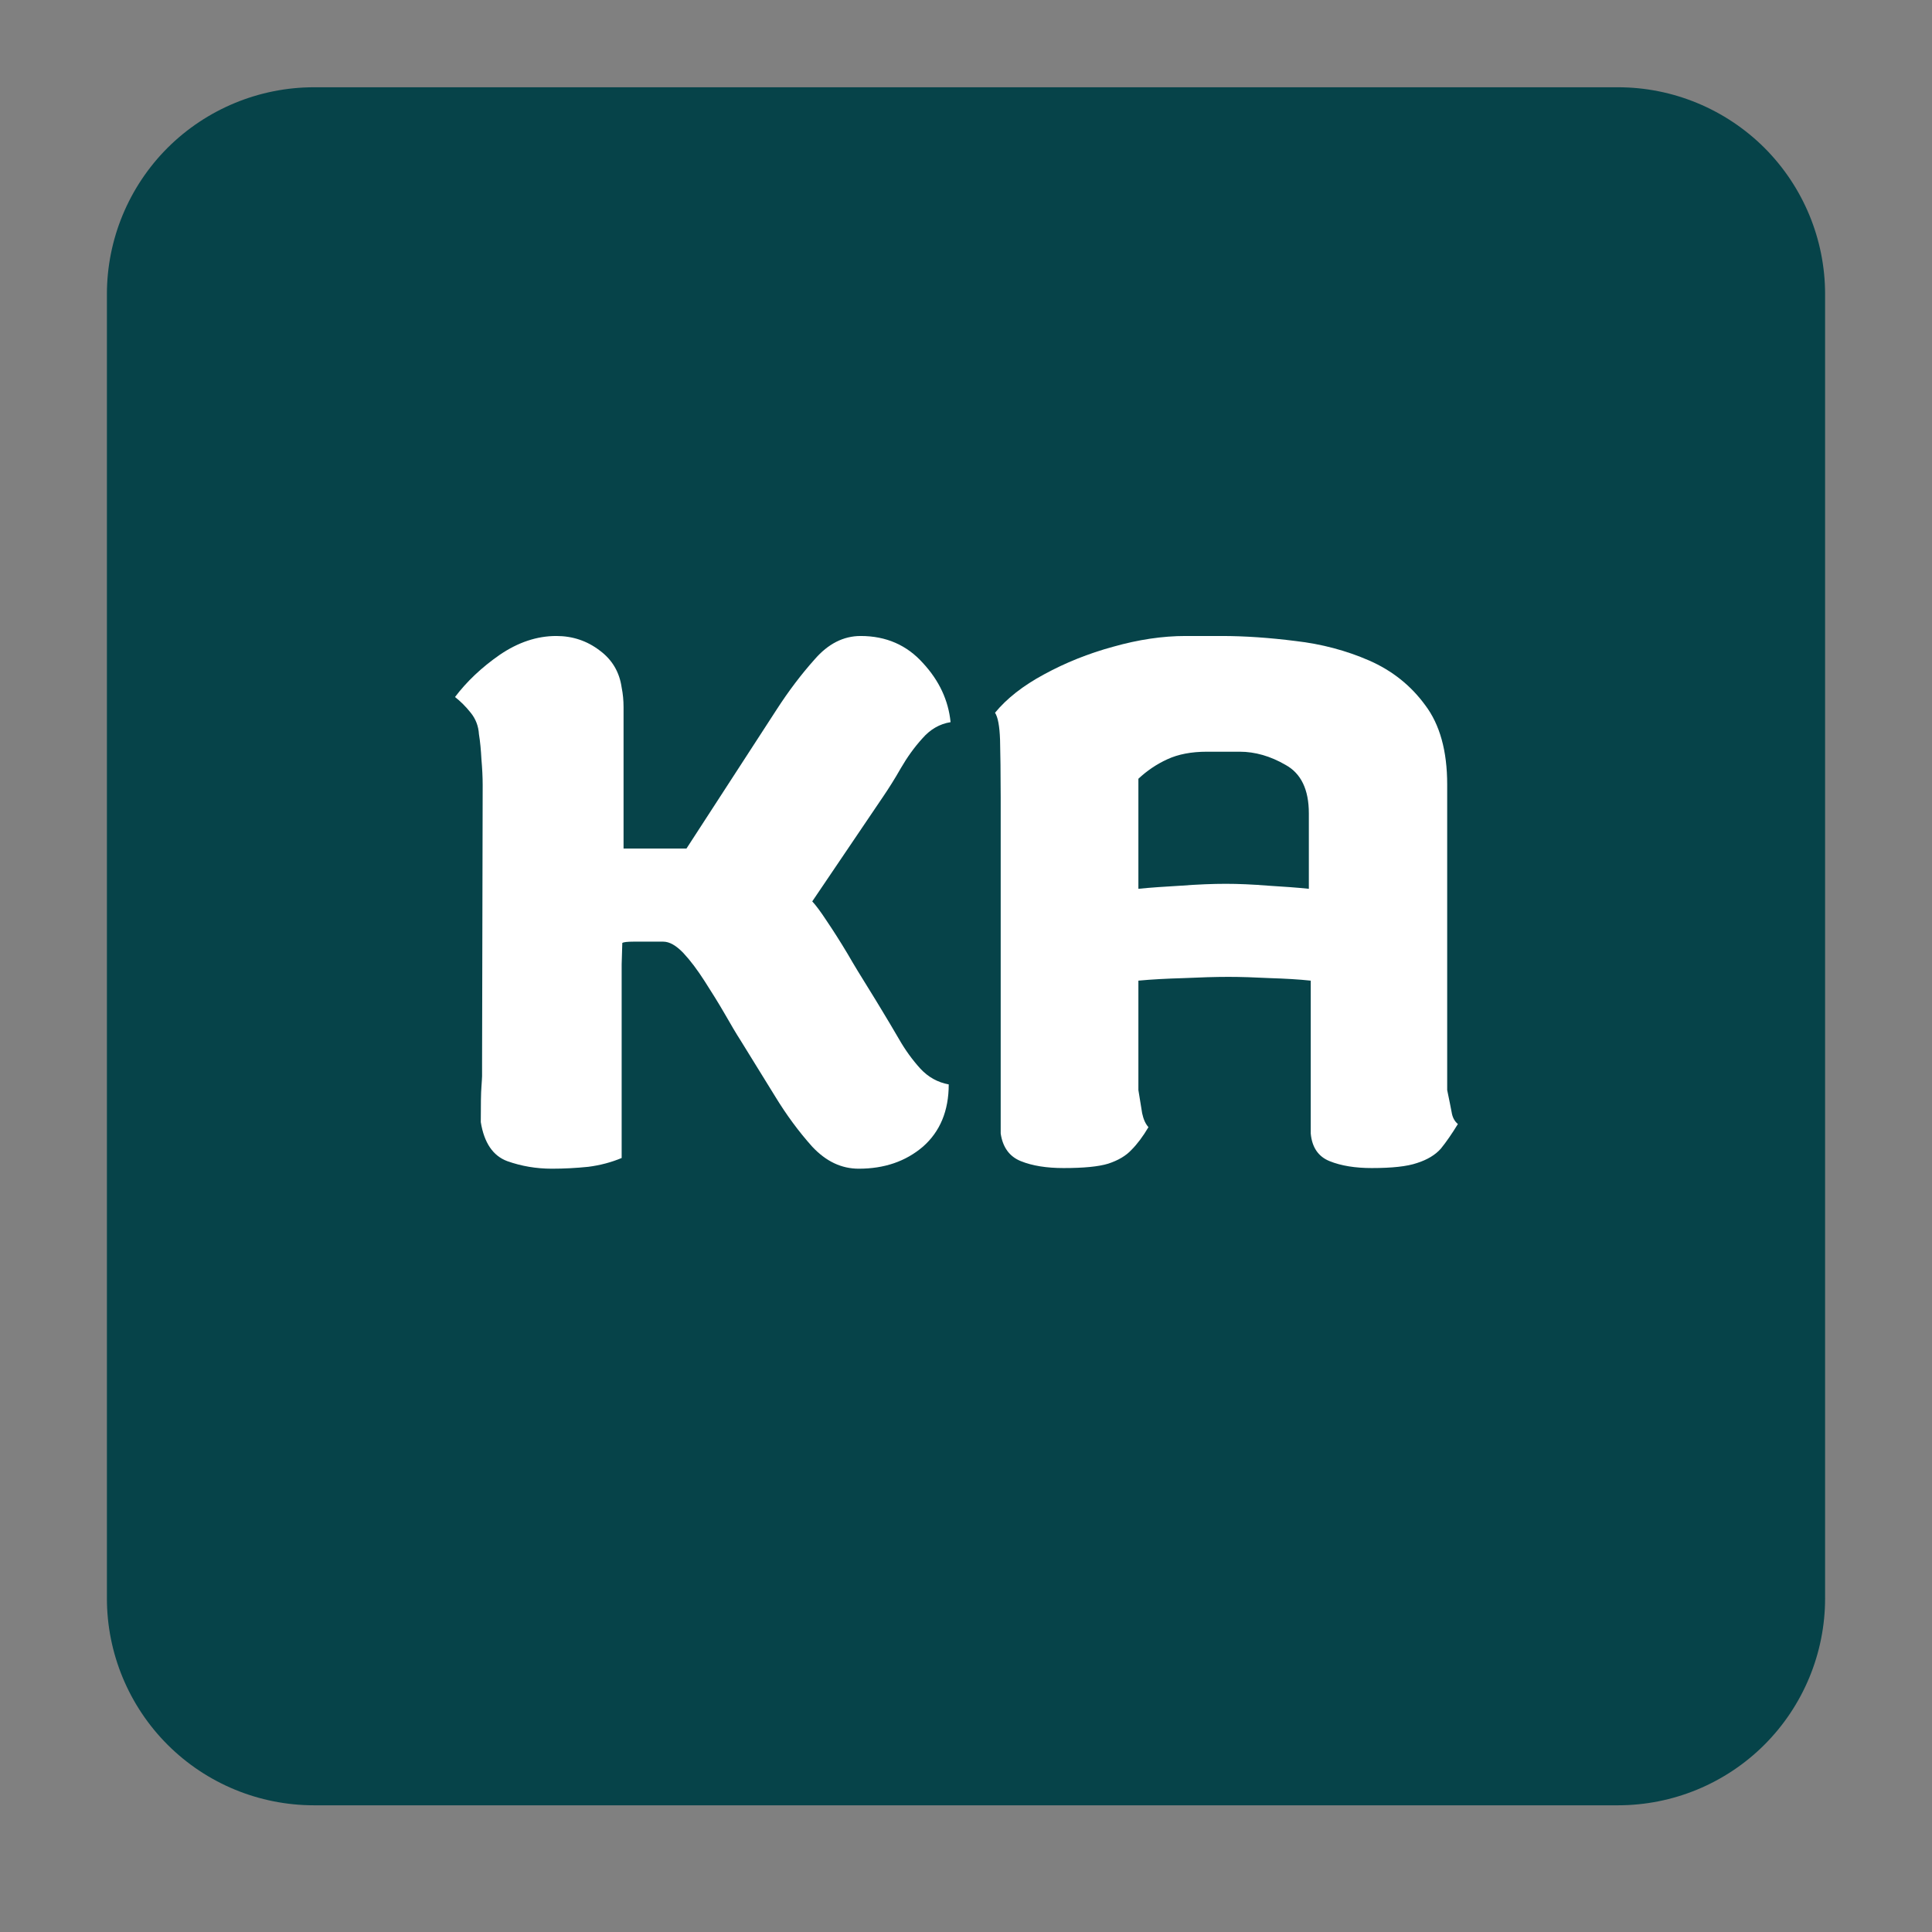 <svg xmlns="http://www.w3.org/2000/svg" xmlns:xlink="http://www.w3.org/1999/xlink" width="64" zoomAndPan="magnify" viewBox="0 0 48 48" height="64" preserveAspectRatio="xMidYMid meet" version="1.0"><rect x="0" y="0" width="48" height="48" fill="#808080" stroke="none"/><defs><g/><clipPath id="4c6a26849a"><path d="M 2.656 2.168 L 45.344 2.168 L 45.344 44.852 L 2.656 44.852 Z M 2.656 2.168 " clip-rule="nonzero"/></clipPath><clipPath id="363c24cf16"><path d="M 7.801 2.168 L 40.199 2.168 C 41.562 2.168 42.871 2.711 43.836 3.672 C 44.801 4.637 45.344 5.945 45.344 7.309 L 45.344 39.711 C 45.344 41.074 44.801 42.383 43.836 43.348 C 42.871 44.312 41.562 44.852 40.199 44.852 L 7.801 44.852 C 6.438 44.852 5.129 44.312 4.164 43.348 C 3.199 42.383 2.656 41.074 2.656 39.711 L 2.656 7.309 C 2.656 5.945 3.199 4.637 4.164 3.672 C 5.129 2.711 6.438 2.168 7.801 2.168 Z M 7.801 2.168 " clip-rule="nonzero"/></clipPath></defs><g clip-path="url(#4c6a26849a)"><g clip-path="url(#363c24cf16)"><path fill="#064349" d="M 2.656 2.168 L 45.344 2.168 L 45.344 44.852 L 2.656 44.852 Z M 2.656 2.168 " fill-opacity="1" fill-rule="nonzero"/></g></g><g fill="#ffffff" fill-opacity="1"><g transform="translate(10.883, 29.02)"><g><path d="M 11.016 -3.938 C 11.148 -3.719 11.297 -3.473 11.453 -3.203 C 11.609 -2.93 11.785 -2.688 11.984 -2.469 C 12.18 -2.258 12.414 -2.129 12.688 -2.078 C 12.688 -1.422 12.473 -0.906 12.047 -0.531 C 11.617 -0.164 11.086 0.016 10.453 0.016 C 10.023 0.016 9.641 -0.164 9.297 -0.531 C 8.961 -0.906 8.656 -1.32 8.375 -1.781 L 7.516 -3.172 C 7.41 -3.336 7.281 -3.555 7.125 -3.828 C 6.969 -4.098 6.801 -4.367 6.625 -4.641 C 6.445 -4.922 6.27 -5.156 6.094 -5.344 C 5.914 -5.531 5.75 -5.625 5.594 -5.625 C 5.582 -5.625 5.492 -5.625 5.328 -5.625 C 5.172 -5.625 5.016 -5.625 4.859 -5.625 C 4.703 -5.625 4.609 -5.613 4.578 -5.594 C 4.578 -5.531 4.57 -5.352 4.562 -5.062 C 4.562 -4.77 4.562 -4.473 4.562 -4.172 C 4.562 -3.867 4.562 -3.691 4.562 -3.641 L 4.562 -0.25 C 4.312 -0.145 4.035 -0.07 3.734 -0.031 C 3.43 0 3.129 0.016 2.828 0.016 C 2.441 0.016 2.07 -0.047 1.719 -0.172 C 1.363 -0.305 1.145 -0.629 1.062 -1.141 C 1.062 -1.586 1.066 -1.879 1.078 -2.016 C 1.086 -2.148 1.094 -2.238 1.094 -2.281 C 1.094 -2.332 1.094 -2.438 1.094 -2.594 L 1.109 -9.516 C 1.109 -9.711 1.098 -9.926 1.078 -10.156 C 1.066 -10.383 1.047 -10.594 1.016 -10.781 C 1.004 -10.977 0.938 -11.156 0.812 -11.312 C 0.688 -11.469 0.555 -11.598 0.422 -11.703 C 0.711 -12.086 1.082 -12.438 1.531 -12.75 C 1.988 -13.062 2.457 -13.219 2.938 -13.219 C 3.344 -13.219 3.703 -13.098 4.016 -12.859 C 4.328 -12.629 4.508 -12.32 4.562 -11.938 C 4.594 -11.781 4.609 -11.617 4.609 -11.453 C 4.609 -11.297 4.609 -11.133 4.609 -10.969 L 4.609 -7.938 L 6.172 -7.938 L 8.422 -11.406 C 8.711 -11.852 9.023 -12.266 9.359 -12.641 C 9.691 -13.023 10.07 -13.219 10.5 -13.219 C 11.133 -13.219 11.648 -12.992 12.047 -12.547 C 12.453 -12.109 12.68 -11.617 12.734 -11.078 C 12.461 -11.035 12.227 -10.898 12.031 -10.672 C 11.832 -10.453 11.656 -10.207 11.5 -9.938 C 11.344 -9.664 11.195 -9.43 11.062 -9.234 L 9.297 -6.625 C 9.379 -6.539 9.5 -6.379 9.656 -6.141 C 9.82 -5.898 9.992 -5.629 10.172 -5.328 C 10.348 -5.023 10.516 -4.75 10.672 -4.5 C 10.828 -4.25 10.941 -4.062 11.016 -3.938 Z M 11.016 -3.938 "/></g></g></g><g fill="#ffffff" fill-opacity="1"><g transform="translate(23.721, 29.02)"><g><path d="M 12.234 -1.938 C 12.285 -1.695 12.32 -1.516 12.344 -1.391 C 12.363 -1.266 12.414 -1.164 12.5 -1.094 C 12.352 -0.852 12.211 -0.648 12.078 -0.484 C 11.941 -0.328 11.742 -0.207 11.484 -0.125 C 11.234 -0.039 10.859 0 10.359 0 C 9.953 0 9.602 -0.055 9.312 -0.172 C 9.031 -0.285 8.875 -0.516 8.844 -0.859 L 8.844 -4.656 C 8.551 -4.688 8.211 -4.707 7.828 -4.719 C 7.453 -4.738 7.109 -4.75 6.797 -4.75 C 6.473 -4.75 6.102 -4.738 5.688 -4.719 C 5.27 -4.707 4.895 -4.688 4.562 -4.656 L 4.562 -1.938 C 4.602 -1.695 4.633 -1.504 4.656 -1.359 C 4.688 -1.211 4.738 -1.098 4.812 -1.016 C 4.676 -0.785 4.535 -0.598 4.391 -0.453 C 4.254 -0.305 4.062 -0.191 3.812 -0.109 C 3.57 -0.035 3.203 0 2.703 0 C 2.285 0 1.93 -0.055 1.641 -0.172 C 1.359 -0.285 1.191 -0.516 1.141 -0.859 L 1.141 -9.203 C 1.141 -9.828 1.133 -10.305 1.125 -10.641 C 1.113 -10.984 1.07 -11.207 1 -11.312 C 1.289 -11.664 1.695 -11.984 2.219 -12.266 C 2.75 -12.555 3.32 -12.785 3.938 -12.953 C 4.562 -13.129 5.16 -13.219 5.734 -13.219 L 6.625 -13.219 C 7.207 -13.219 7.82 -13.176 8.469 -13.094 C 9.113 -13.02 9.723 -12.859 10.297 -12.609 C 10.867 -12.359 11.332 -11.988 11.688 -11.5 C 12.051 -11.02 12.234 -10.363 12.234 -9.531 Z M 8.797 -8.812 C 8.797 -9.406 8.602 -9.805 8.219 -10.016 C 7.844 -10.234 7.461 -10.344 7.078 -10.344 L 6.266 -10.344 C 5.879 -10.344 5.551 -10.281 5.281 -10.156 C 5.008 -10.031 4.77 -9.867 4.562 -9.672 L 4.562 -6.938 C 4.863 -6.969 5.219 -6.992 5.625 -7.016 C 6.039 -7.047 6.41 -7.062 6.734 -7.062 C 7.047 -7.062 7.395 -7.047 7.781 -7.016 C 8.164 -6.992 8.504 -6.969 8.797 -6.938 Z M 8.797 -8.812 "/></g></g></g></svg>